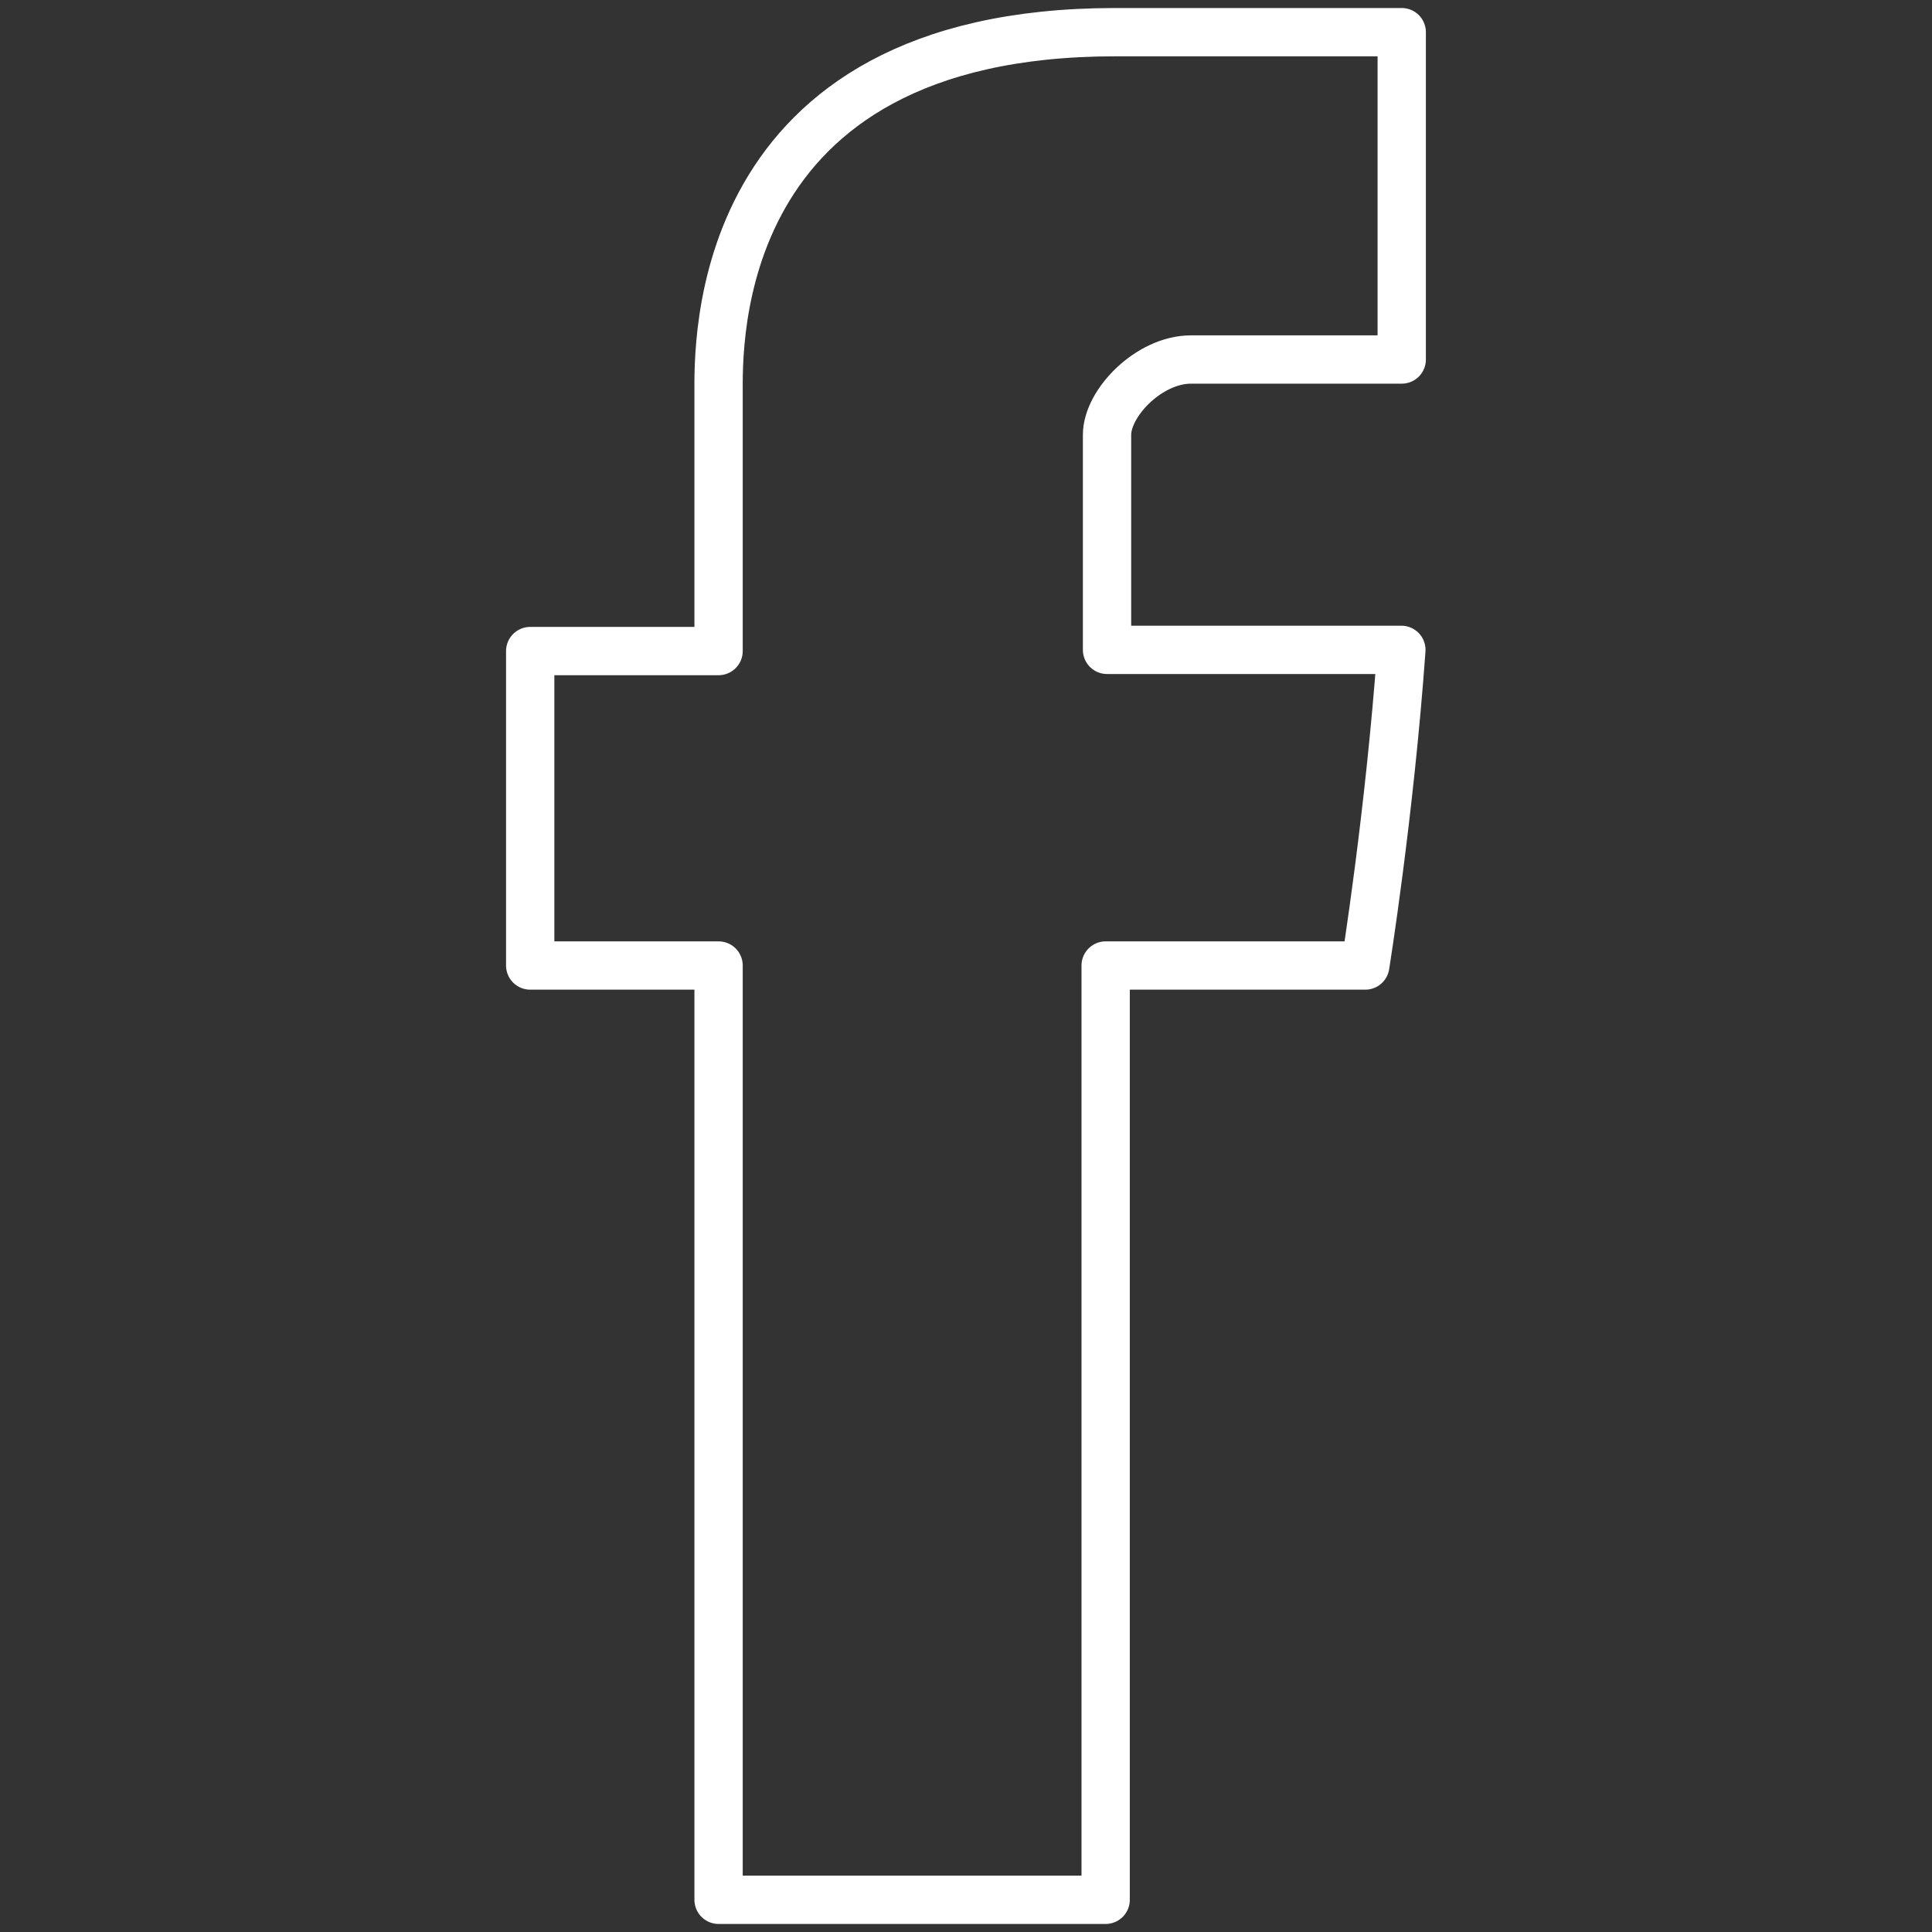 <svg xmlns="http://www.w3.org/2000/svg" version="1.1" xmlns:xlink="http://www.w3.org/1999/xlink" width="512" height="512" x="0" y="0" viewBox="0 0 60 60" style="enable-background:new 0 0 512 512" xml:space="preserve" class=""><rect x="0" y="0" width="60" height="60" fill="#333333" stroke="none"/><g><path d="M22.316 12.234v7.985h-5.85v9.766h5.85V59h12.021V29.985H42.4s.754-4.684 1.121-9.803H34.38v-6.677c0-.997 1.309-2.34 2.605-2.34h6.547V.999h-8.9C22.02 1 22.316 10.774 22.316 12.234z" style="stroke-width:1.5;stroke-linecap:round;stroke-linejoin:round;stroke-miterlimit:10" fill="none" stroke="#ffffff" stroke-width="1.5" stroke-linecap="round" stroke-linejoin="round" stroke-miterlimit="1" data-original="#231f20" opacity="1" class=""></path></g></svg>